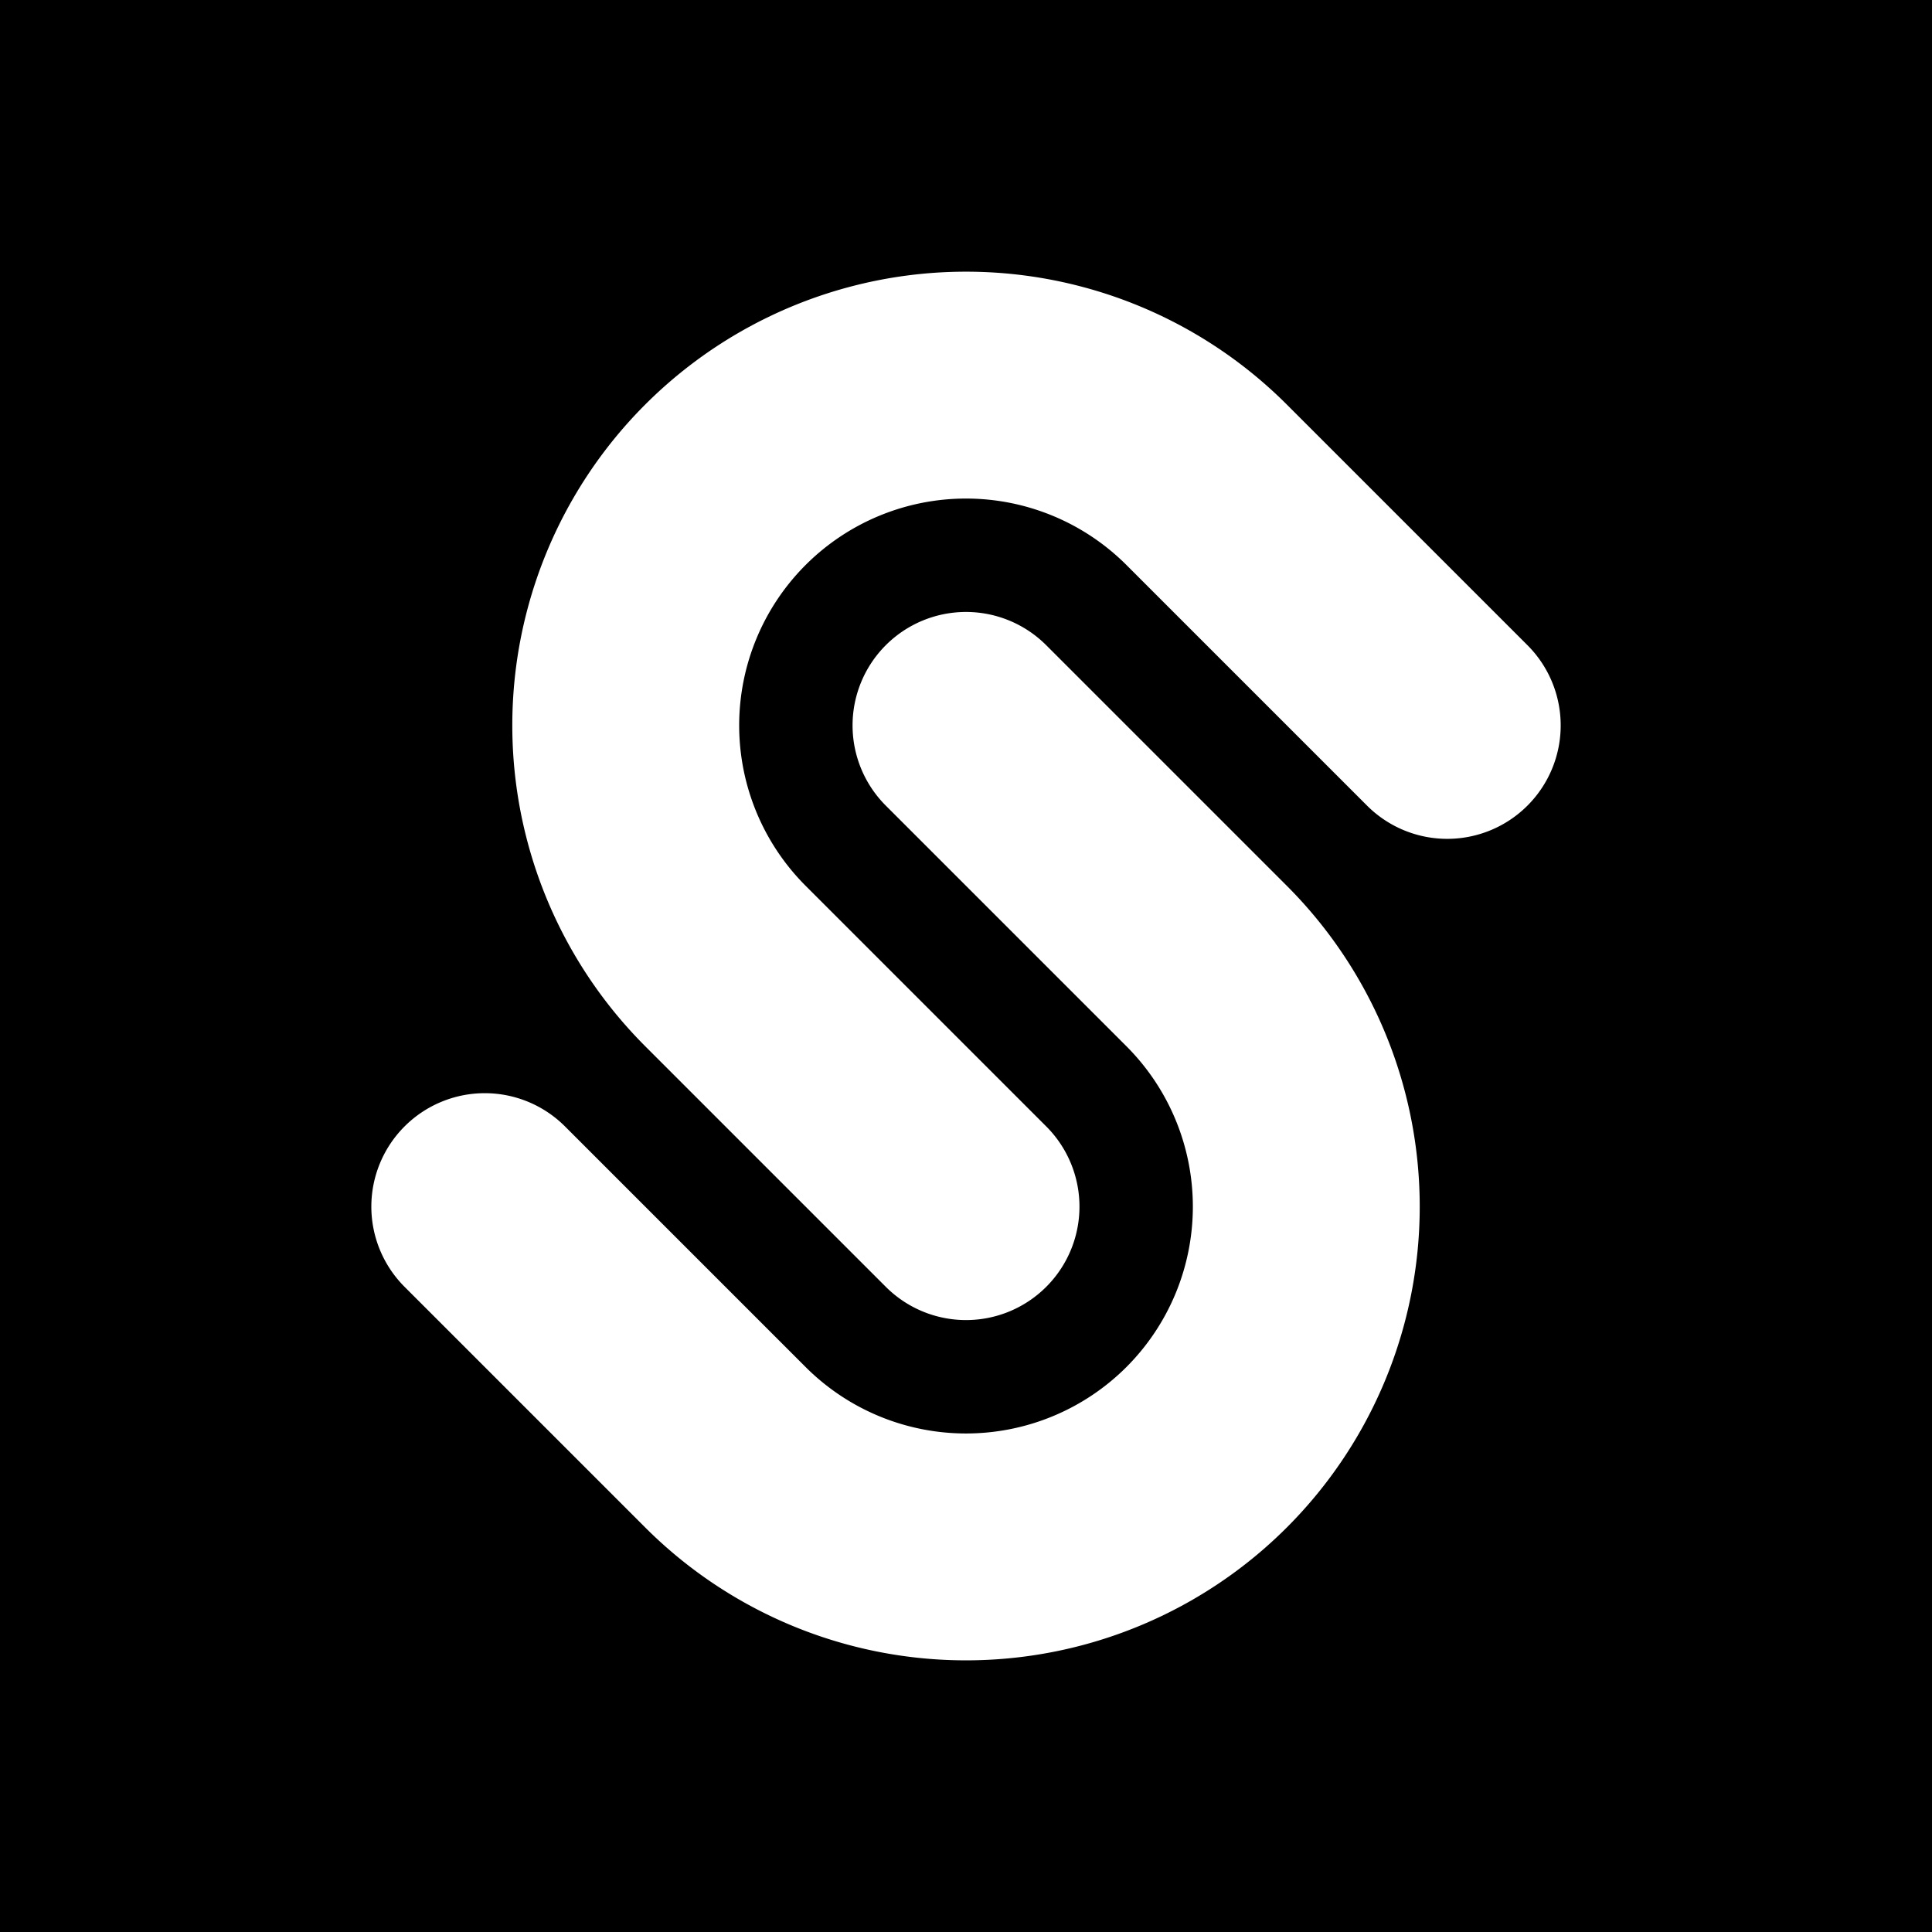 <svg viewBox="0 0 64 64" xmlns="http://www.w3.org/2000/svg">
  <path d="M 0,0 H 64 V 64 H 0 Z" fill="#000000"/>
  <path
    d="m 21.373,13.402 a 15.029,15.029 0 0 0 -10e-7,21.255 l 7.971,7.971 a 3.757,3.757 0 0 0 5.314,4e-6 3.757,3.757 0 0 0 0,-5.314 l -7.971,-7.971 a 7.515,7.515 0 0 1 0,-10.627 7.515,7.515 0 0 1 10.627,-2e-6 l 7.971,7.971 a 3.757,3.757 0 0 0 5.314,4e-6 3.757,3.757 0 0 0 0,-5.314 l -7.971,-7.971 a 15.029,15.029 0 0 0 -21.255,-1e-6 z M 13.402,37.314 a 3.757,3.757 0 0 0 -1e-6,5.314 l 7.971,7.971 a 15.029,15.029 0 0 0 21.255,4e-6 15.029,15.029 0 0 0 0,-21.255 l -7.971,-7.971 a 3.757,3.757 0 0 0 -5.314,-1e-6 3.757,3.757 0 0 0 0,5.314 l 7.971,7.971 a 7.515,7.515 0 0 1 0,10.627 7.515,7.515 0 0 1 -10.627,0 l -7.971,-7.971 a 3.757,3.757 0 0 0 -5.314,0 z"
    fill="#ffffff"/>
</svg>

